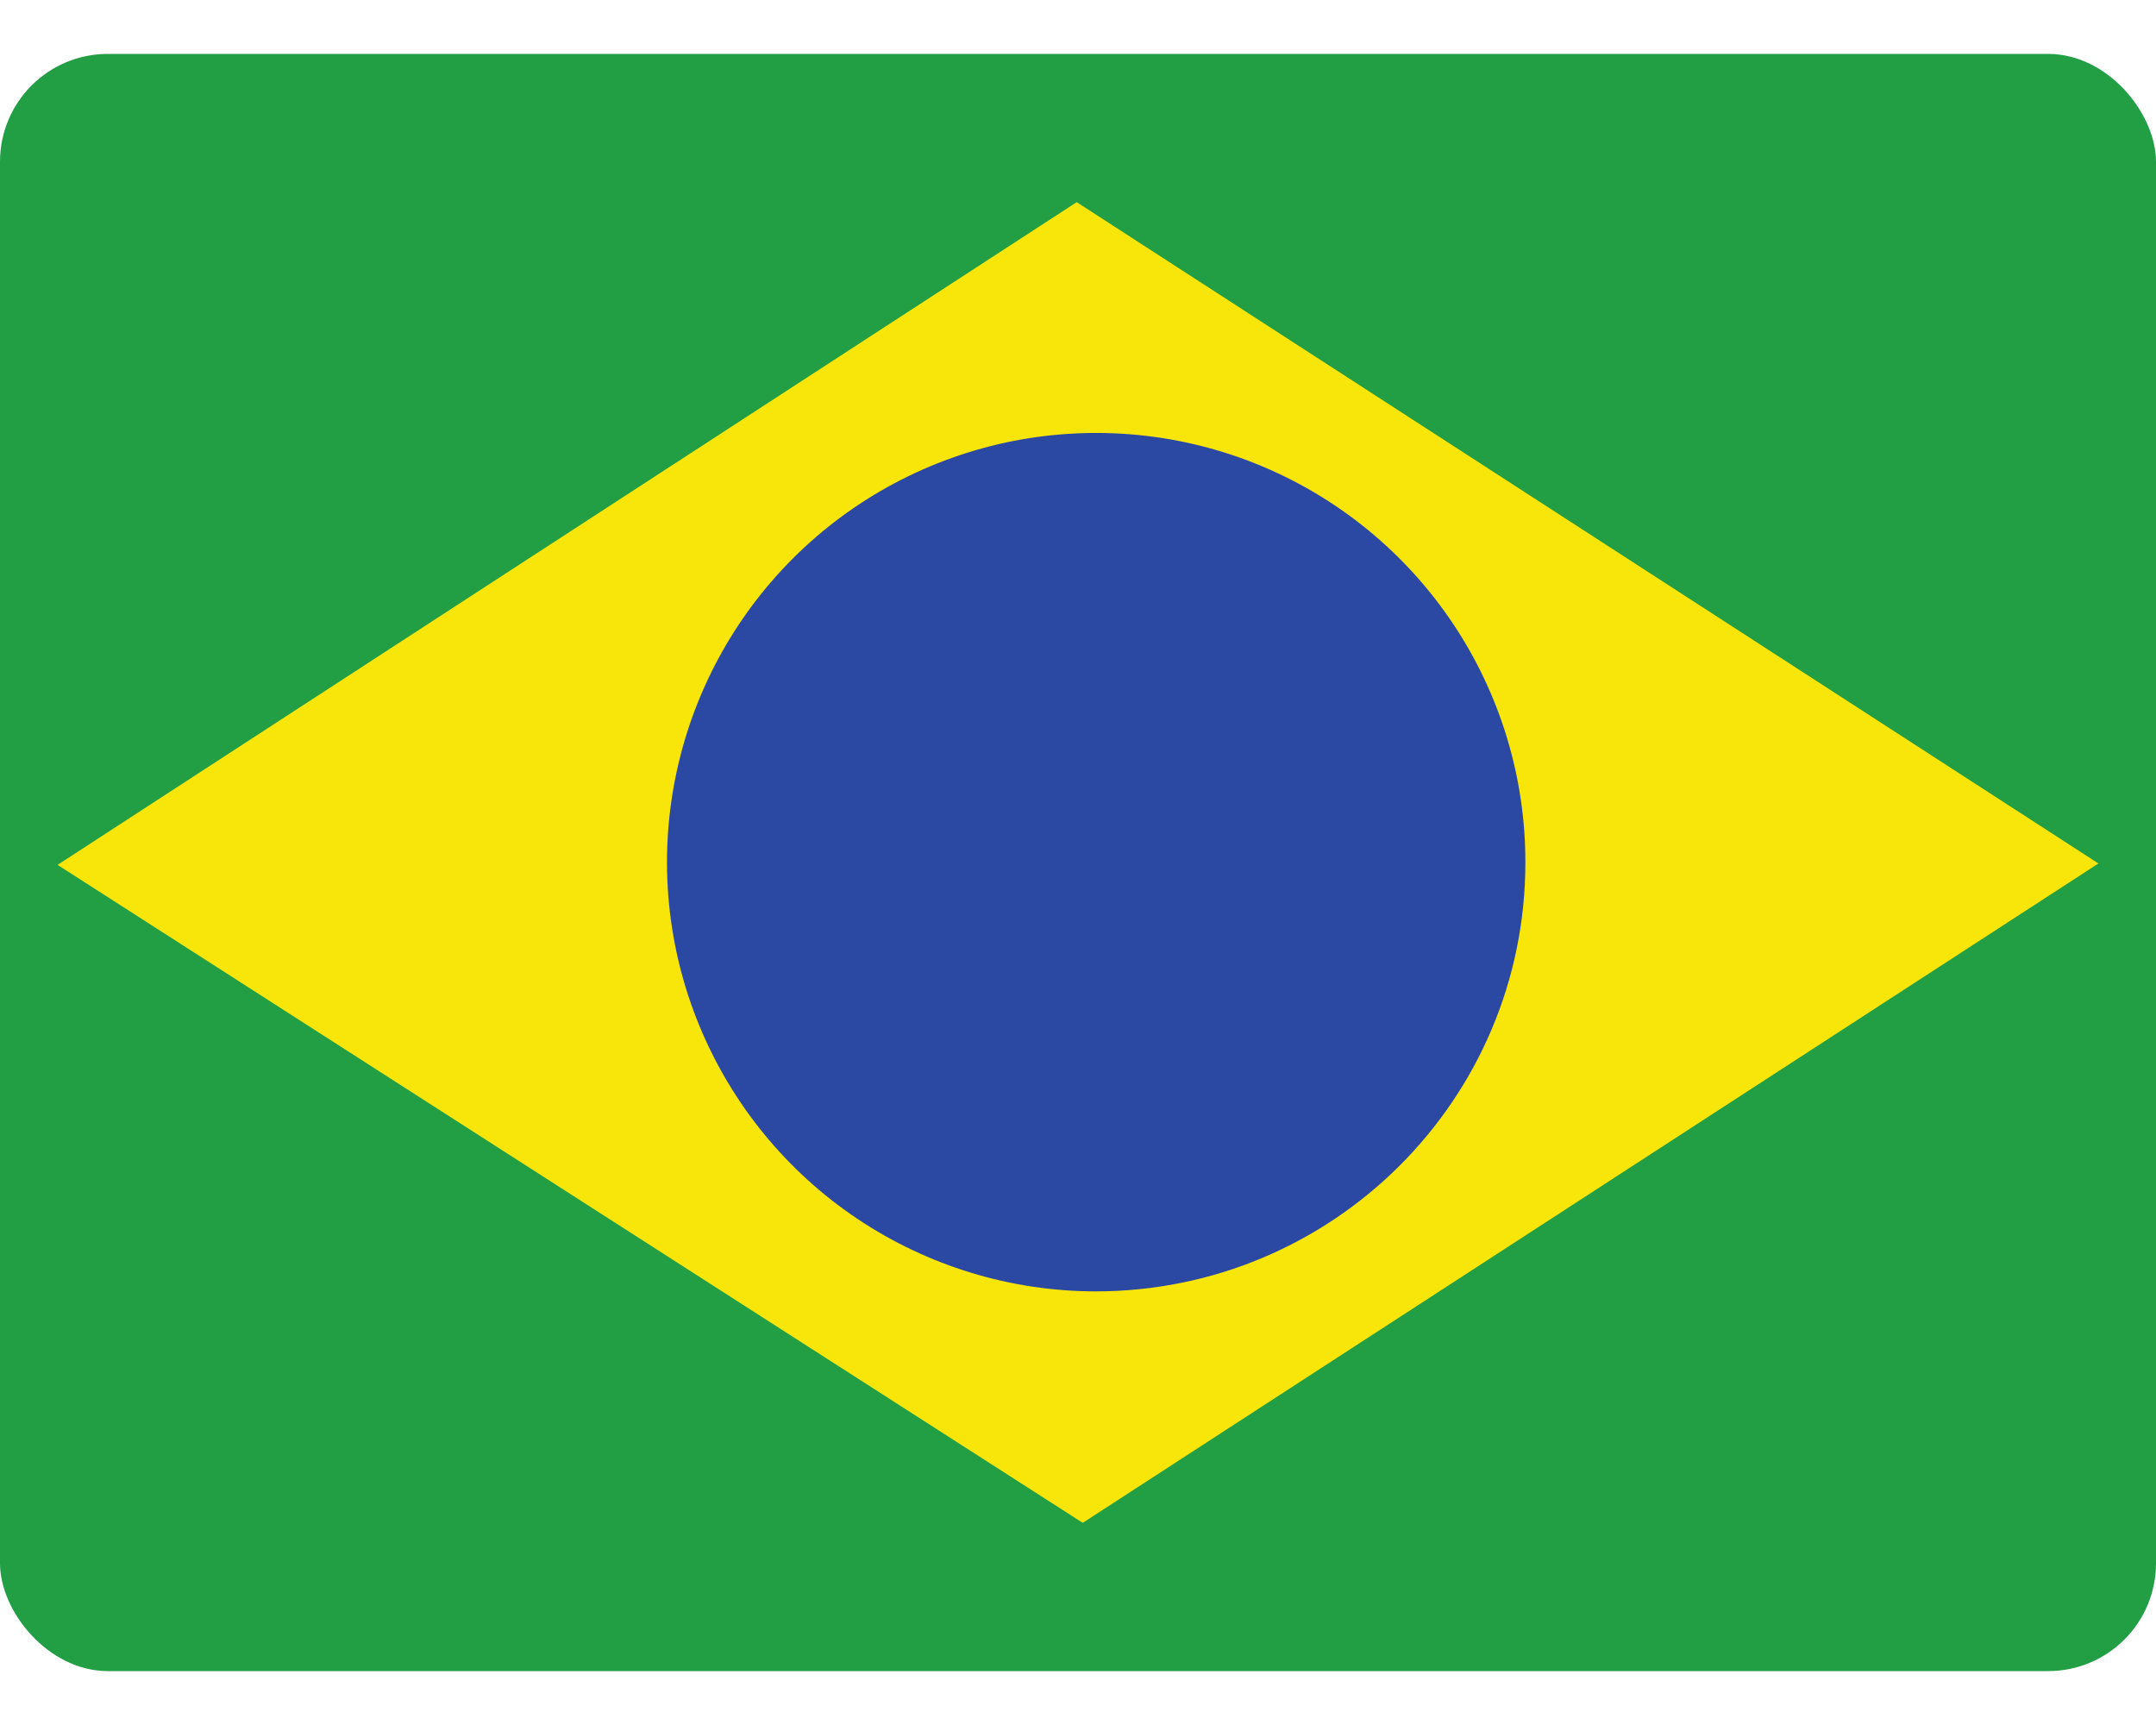 <svg width="20" height="16" viewBox="0 0 20 16" fill="none" xmlns="http://www.w3.org/2000/svg">
<g clip-path="url(#clip0_357_2689)">
<path fill-rule="evenodd" clip-rule="evenodd" d="M0 0.5H20V15.5H0V0.5Z" fill="#229E45"/>
<path fill-rule="evenodd" clip-rule="evenodd" d="M10.044 14.125L19.466 8.009L9.988 1.875L0.534 8.022L10.044 14.125Z" fill="#F8E509"/>
<path fill-rule="evenodd" clip-rule="evenodd" d="M14.15 8C14.15 10.197 12.366 11.978 10.162 11.978C9.375 11.977 8.606 11.742 7.952 11.304C7.298 10.866 6.789 10.243 6.488 9.515C6.188 8.788 6.11 7.987 6.265 7.215C6.42 6.443 6.8 5.734 7.357 5.178C7.914 4.622 8.624 4.244 9.396 4.091C10.169 3.939 10.969 4.018 11.696 4.32C12.423 4.622 13.044 5.133 13.481 5.788C13.918 6.443 14.151 7.213 14.15 8V8Z" fill="#2B49A3"/>
</g>
<defs>
<clipPath id="clip0_357_2689">
<rect y="0.5" width="20" height="15" rx="1" fill="white"/>
</clipPath>
</defs>
</svg>
